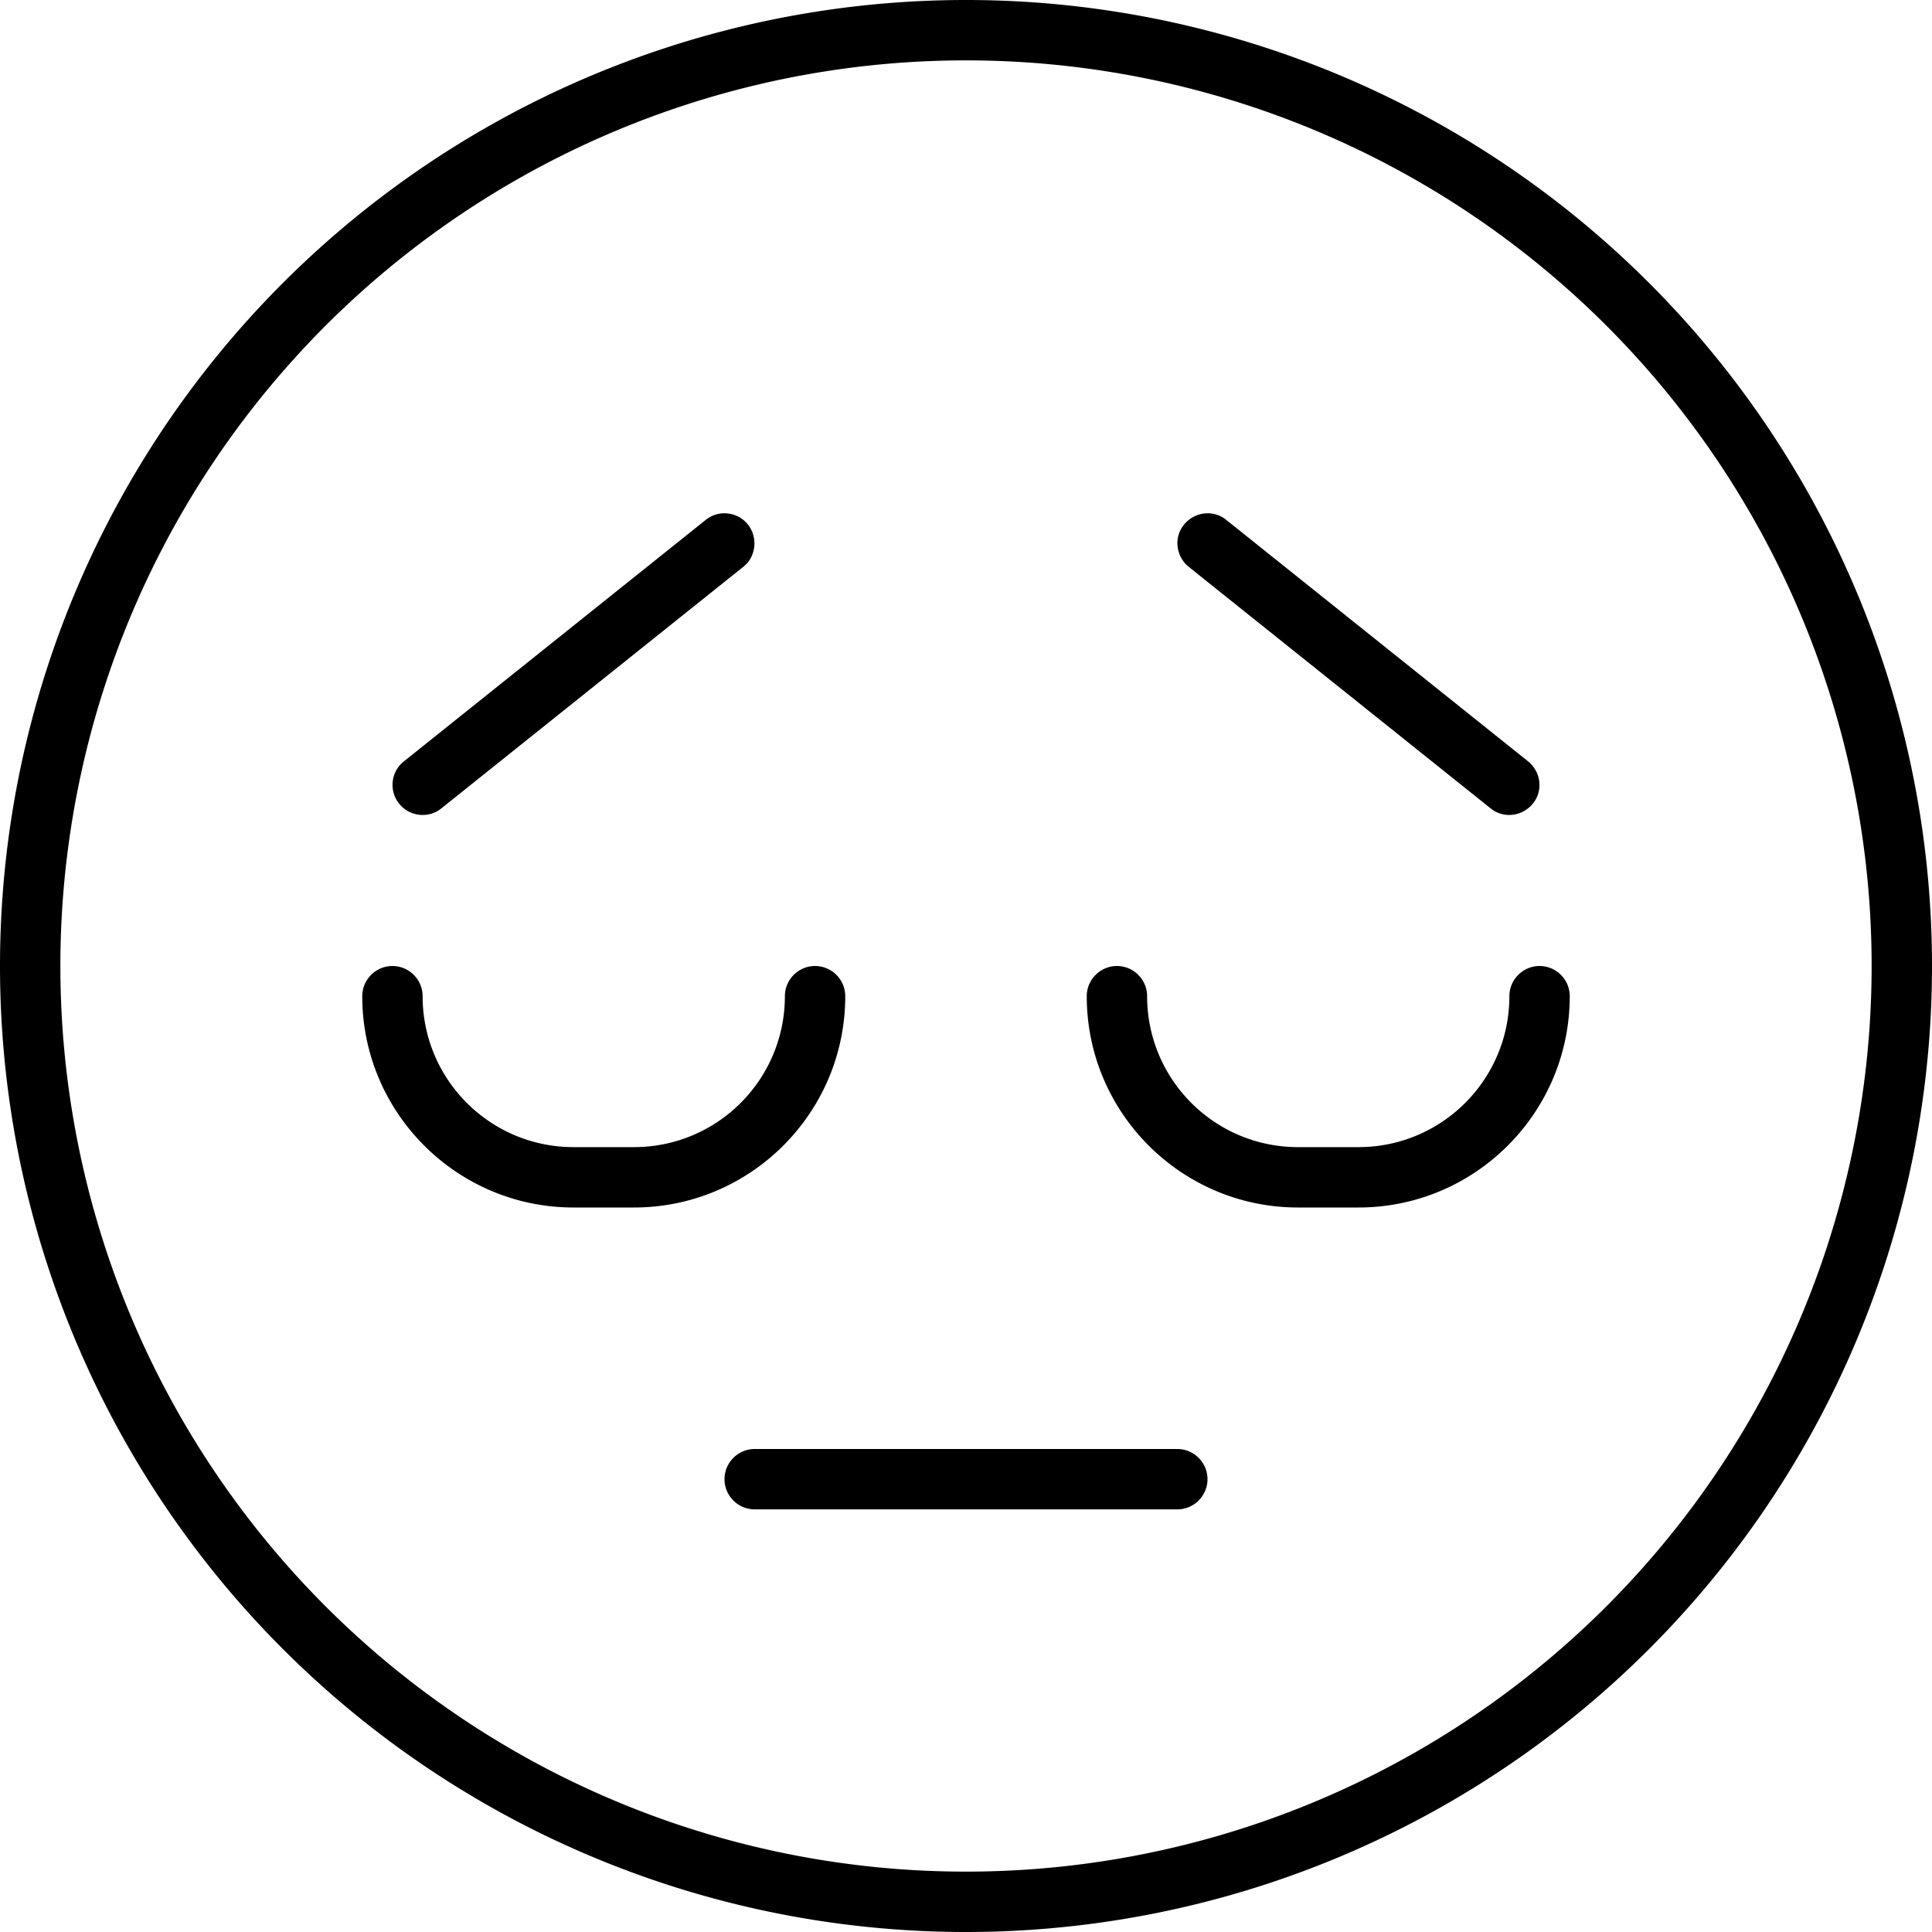 <svg xmlns="http://www.w3.org/2000/svg" viewBox="0 0 512 512"><!--! Font Awesome Pro 7.0.0 by @fontawesome - https://fontawesome.com License - https://fontawesome.com/license (Commercial License) Copyright 2025 Fonticons, Inc. --><path fill="currentColor" d="M496 256a240 240 0 1 0 -480 0 240 240 0 1 0 480 0zM0 256a256 256 0 1 1 512 0 256 256 0 1 1 -512 0zM200 384l112 0c4.4 0 8 3.6 8 8s-3.6 8-8 8l-112 0c-4.4 0-8-3.6-8-8s3.6-8 8-8zm144-80l16 0c22.1 0 40-17.9 40-40 0-4.4 3.6-8 8-8s8 3.6 8 8c0 30.9-25.1 56-56 56l-16 0c-30.9 0-56-25.1-56-56 0-4.4 3.6-8 8-8s8 3.6 8 8c0 22.1 17.9 40 40 40zM112 264c0 22.1 17.9 40 40 40l16 0c22.1 0 40-17.9 40-40 0-4.4 3.6-8 8-8s8 3.6 8 8c0 30.9-25.1 56-56 56l-16 0c-30.9 0-56-25.1-56-56 0-4.4 3.6-8 8-8s8 3.6 8 8zm-6.2-51c-2.8-3.4-2.2-8.5 1.2-11.2l80-64c3.4-2.8 8.5-2.2 11.2 1.2s2.2 8.5-1.2 11.2l-80 64c-3.4 2.8-8.5 2.2-11.2-1.2zM405 201.8c3.4 2.8 4 7.8 1.2 11.2s-7.8 4-11.2 1.2l-80-64c-3.4-2.8-4-7.8-1.2-11.2s7.8-4 11.2-1.2l80 64z"/></svg>